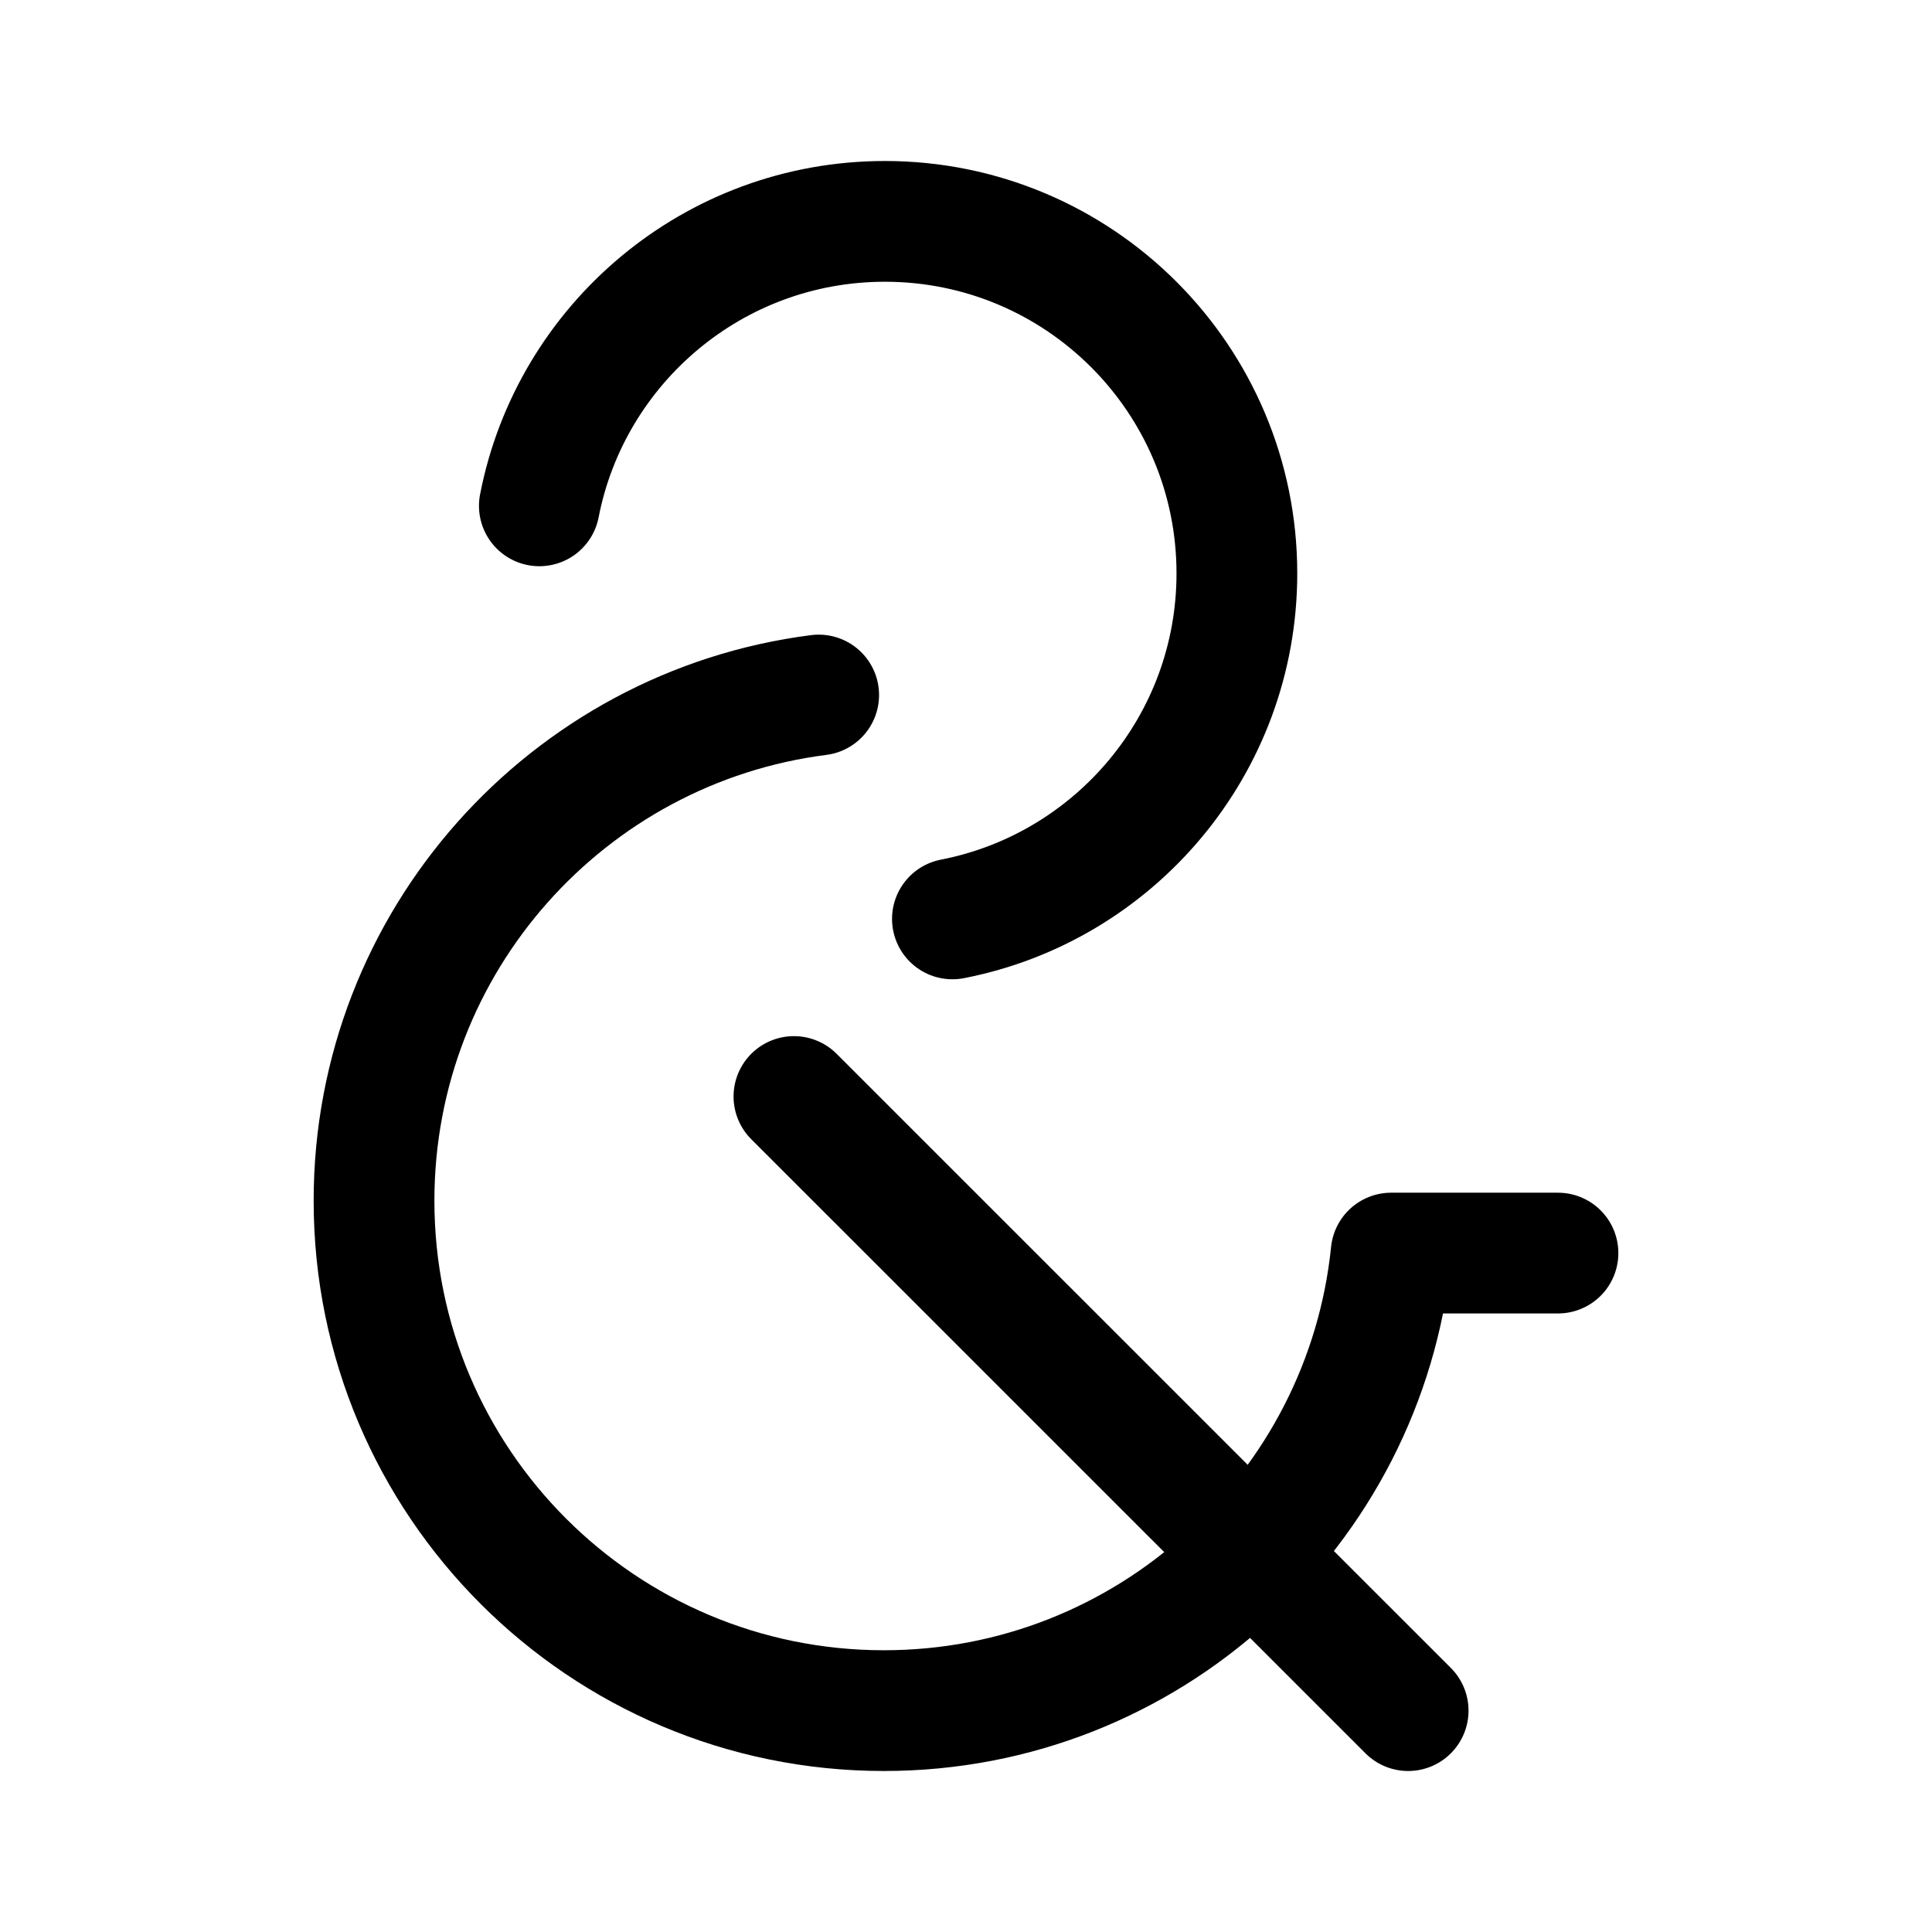 <?xml version="1.0" encoding="utf-8"?><!-- Скачано с сайта svg4.ru / Downloaded from svg4.ru -->
<svg width="800px" height="800px" viewBox="0 0 192 192" xmlns="http://www.w3.org/2000/svg" id="Layer_1"><defs><style>.cls-2{fill:none;stroke:#000000;stroke-linecap:round;stroke-linejoin:round;stroke-width:12px}</style></defs><path d="M0 0h192v192H0z" style="fill:none"/><path d="M81.36 69.07c-24.92 3.18-44.19 24.47-44.19 50.26 0 27.98 22.69 50.67 50.67 50.67 26.23 0 47.8-19.93 50.41-45.47h16.58" class="cls-2"/><path d="M53.6 50.27C56.73 34.16 70.92 22 87.94 22c19.32 0 34.98 15.66 34.98 34.98 0 17.02-12.16 31.21-28.27 34.34M78.9 108.97 139.94 170" class="cls-2"/></svg>